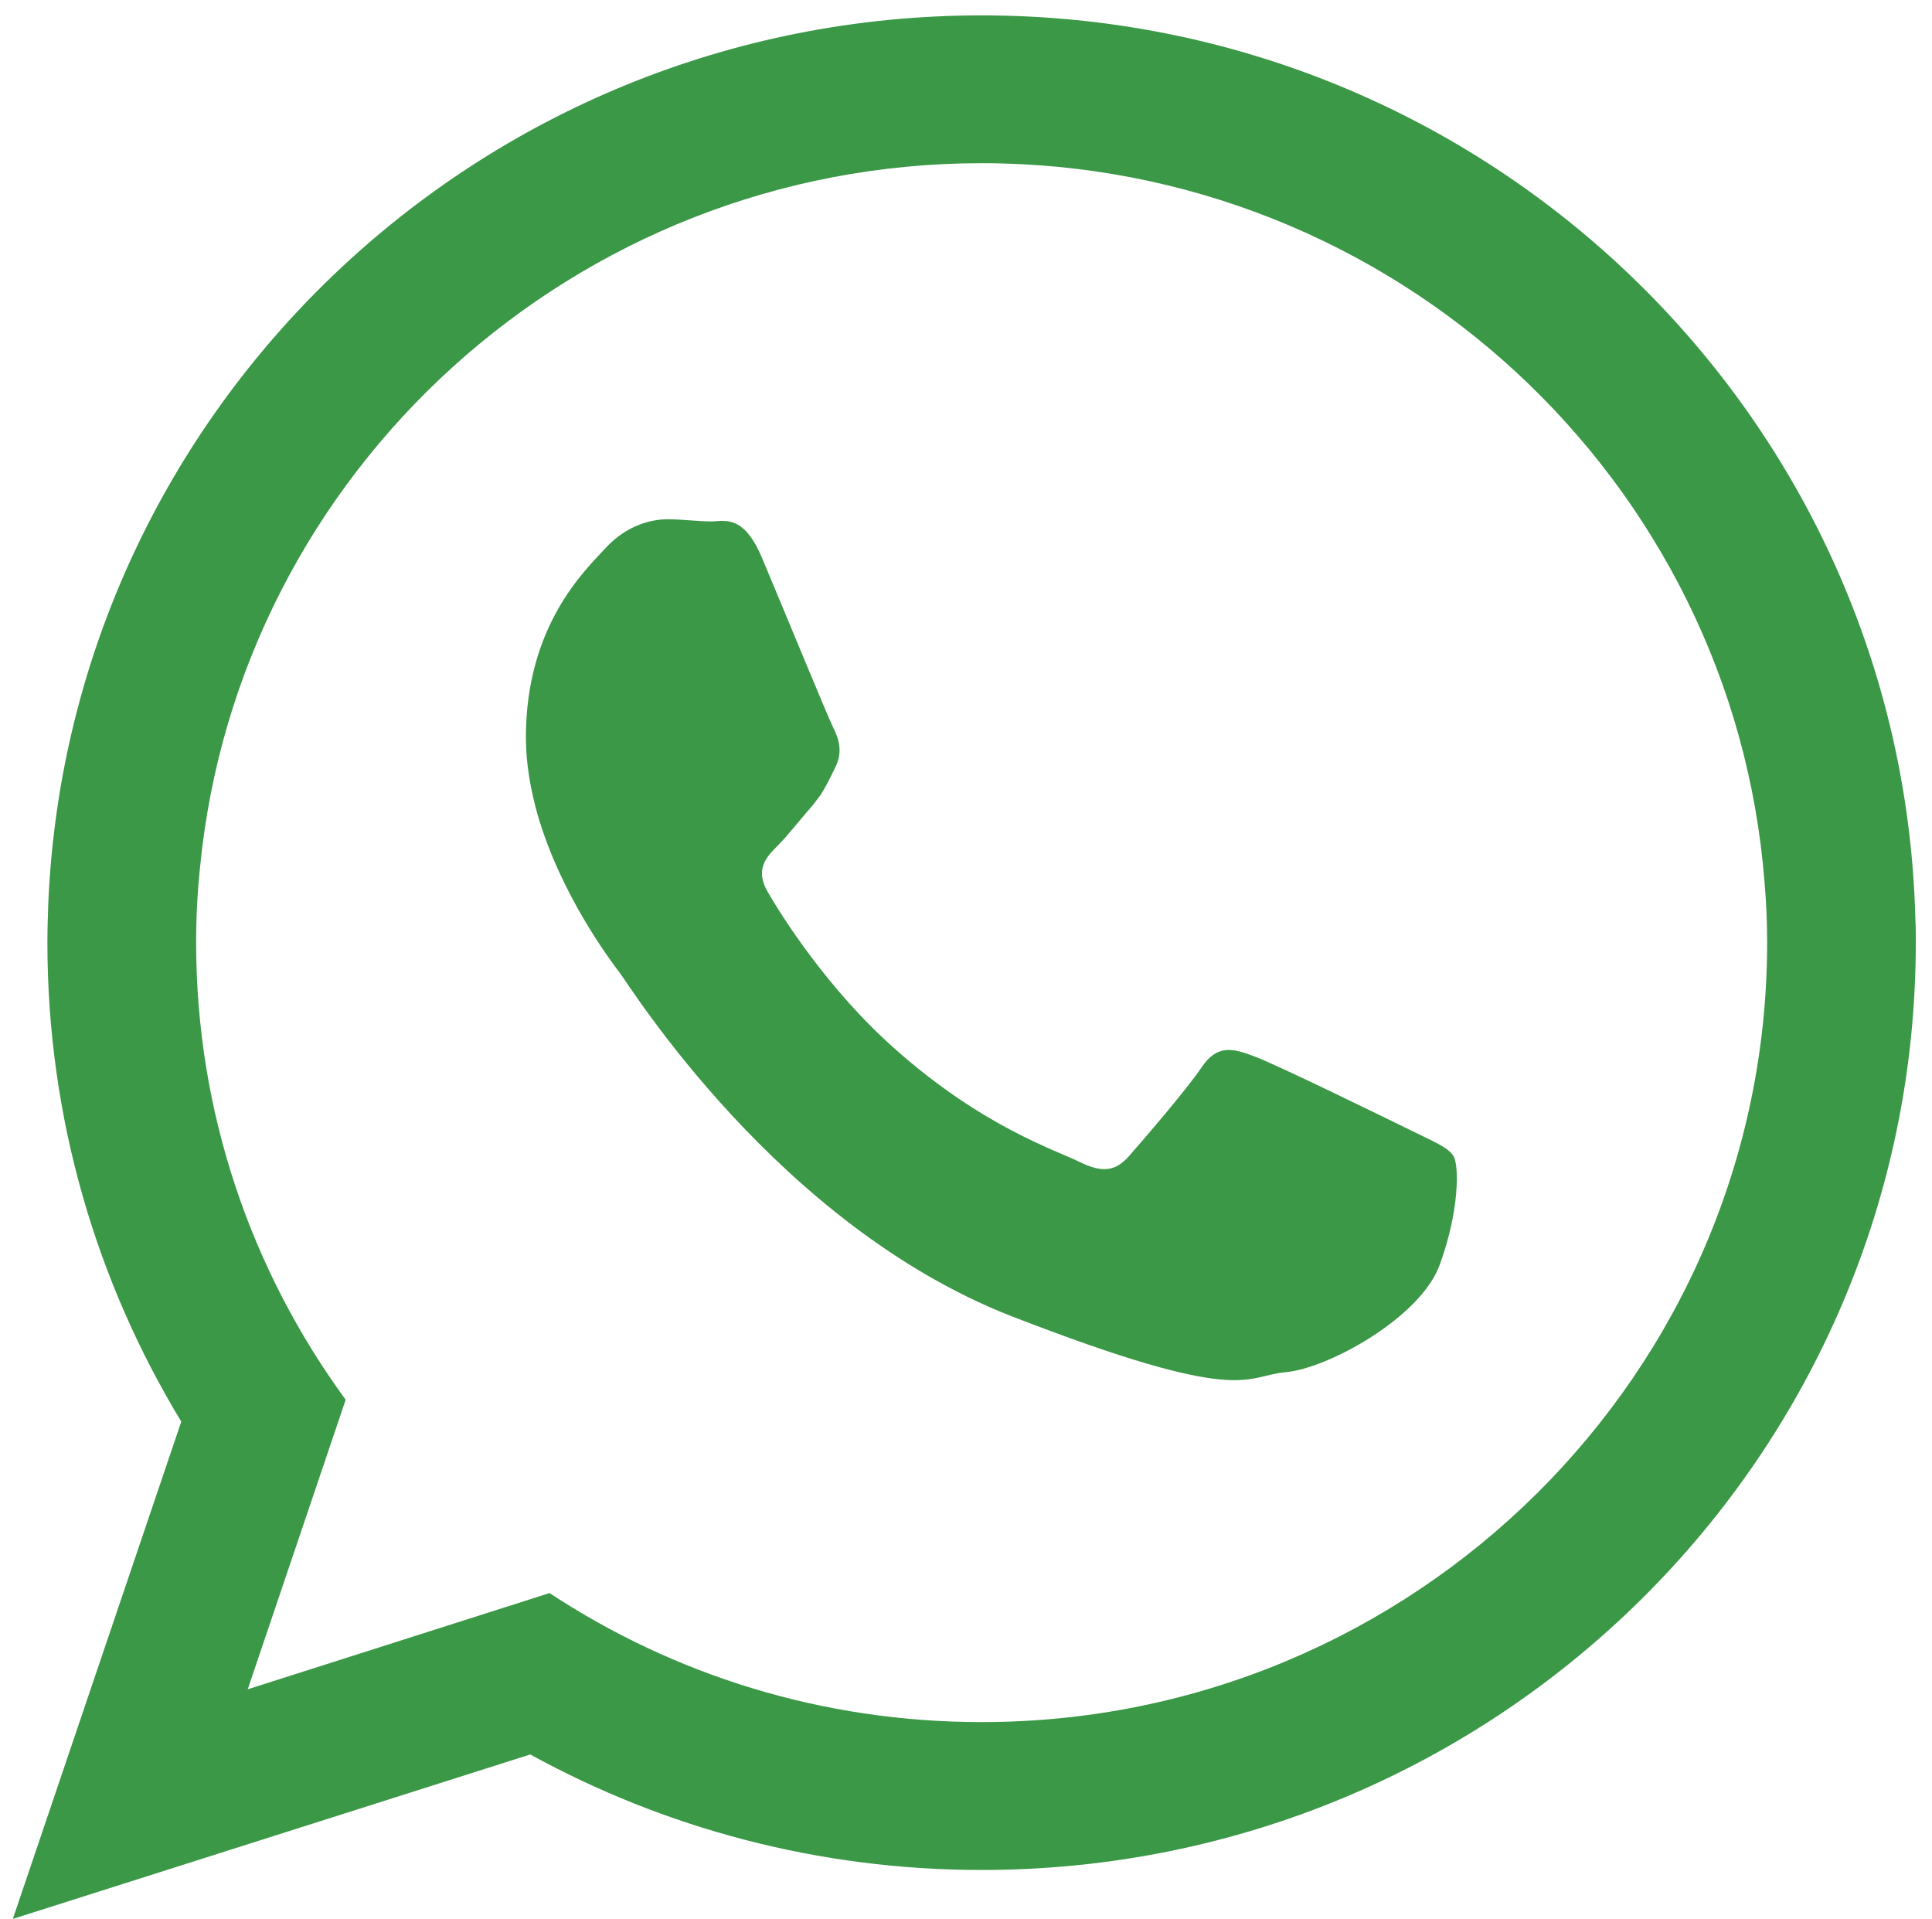 <?xml version="1.0" encoding="utf-8"?>
<!-- Generator: Adobe Illustrator 16.0.0, SVG Export Plug-In . SVG Version: 6.00 Build 0)  -->
<!DOCTYPE svg PUBLIC "-//W3C//DTD SVG 1.1//EN" "http://www.w3.org/Graphics/SVG/1.1/DTD/svg11.dtd">
<svg version="1.1" id="Capa_1" xmlns="http://www.w3.org/2000/svg" xmlns:xlink="http://www.w3.org/1999/xlink" x="0px" y="0px"
	 width="301.167px" height="299.106px" viewBox="0 0 301.167 299.106" enable-background="new 0 0 301.167 299.106"
	 xml:space="preserve">
<rect x="446.75" y="70.813" fill="#191817" width="374" height="403.999"/>
<g id="XMLID_2331_">
	<g id="XMLID_2332_">
		<path id="XMLID_2334_" fill-rule="evenodd" clip-rule="evenodd" fill="#3B9847" d="M298.575,143.258
			c-1.971-78.142-66.338-140.86-145.559-140.86C74.752,2.397,10.942,63.69,7.535,140.596c-0.079,2.116-0.145,4.232-0.145,6.337
			c0,27.338,7.639,52.84,20.869,74.656L2,299.106l80.658-25.634c20.869,11.458,44.856,18.006,70.358,18.006
			c80.458,0,145.626-64.712,145.626-144.545C298.643,145.708,298.643,144.483,298.575,143.258z M153.016,268.427
			c-24.878,0-47.997-7.361-67.351-20.111l-47.05,15l15.268-45.134c-14.656-20.045-23.309-44.656-23.309-71.249
			c0-3.954,0.201-7.907,0.613-11.794C37.189,73.646,89.541,25.438,153.016,25.438c64.3,0,117.128,49.434,122.04,112.018
			c0.28,3.141,0.412,6.27,0.412,9.478C275.468,213.95,220.511,268.427,153.016,268.427z"/>
		<path id="XMLID_2333_" fill-rule="evenodd" clip-rule="evenodd" fill="#3B9847" d="M219.766,176.109
			c-3.607-1.76-21.136-10.356-24.411-11.514c-3.274-1.226-5.657-1.772-8.04,1.77c-2.394,3.541-9.277,11.526-11.326,13.842
			c-2.104,2.384-4.154,2.662-7.762,0.88c-3.552-1.77-15.067-5.445-28.708-17.583c-10.569-9.343-17.796-20.935-19.846-24.477
			c-2.038-3.541-0.2-5.457,1.57-7.227c1.638-1.637,3.554-4.154,5.391-6.203c0.479-0.613,0.879-1.158,1.292-1.703
			c0.824-1.292,1.437-2.528,2.25-4.232c1.236-2.383,0.623-4.433-0.267-6.203c-0.892-1.771-8.051-19.222-11.047-26.315
			c-2.929-7.094-5.924-5.869-8.04-5.869c-2.05,0-4.433-0.334-6.827-0.334c-2.383,0-6.269,0.891-9.543,4.433
			c-3.274,3.541-12.472,12.138-12.472,29.589c0,4.086,0.746,8.185,1.838,12.071c3.618,12.472,11.392,22.762,12.75,24.544
			c1.771,2.316,24.677,39.265,60.948,53.519c36.337,14.11,36.337,9.399,42.885,8.787c6.548-0.546,21.137-8.519,24.064-16.837
			c3.008-8.251,3.008-15.345,2.116-16.838C225.701,178.771,223.307,177.891,219.766,176.109z"/>
	</g>
</g>
</svg>
